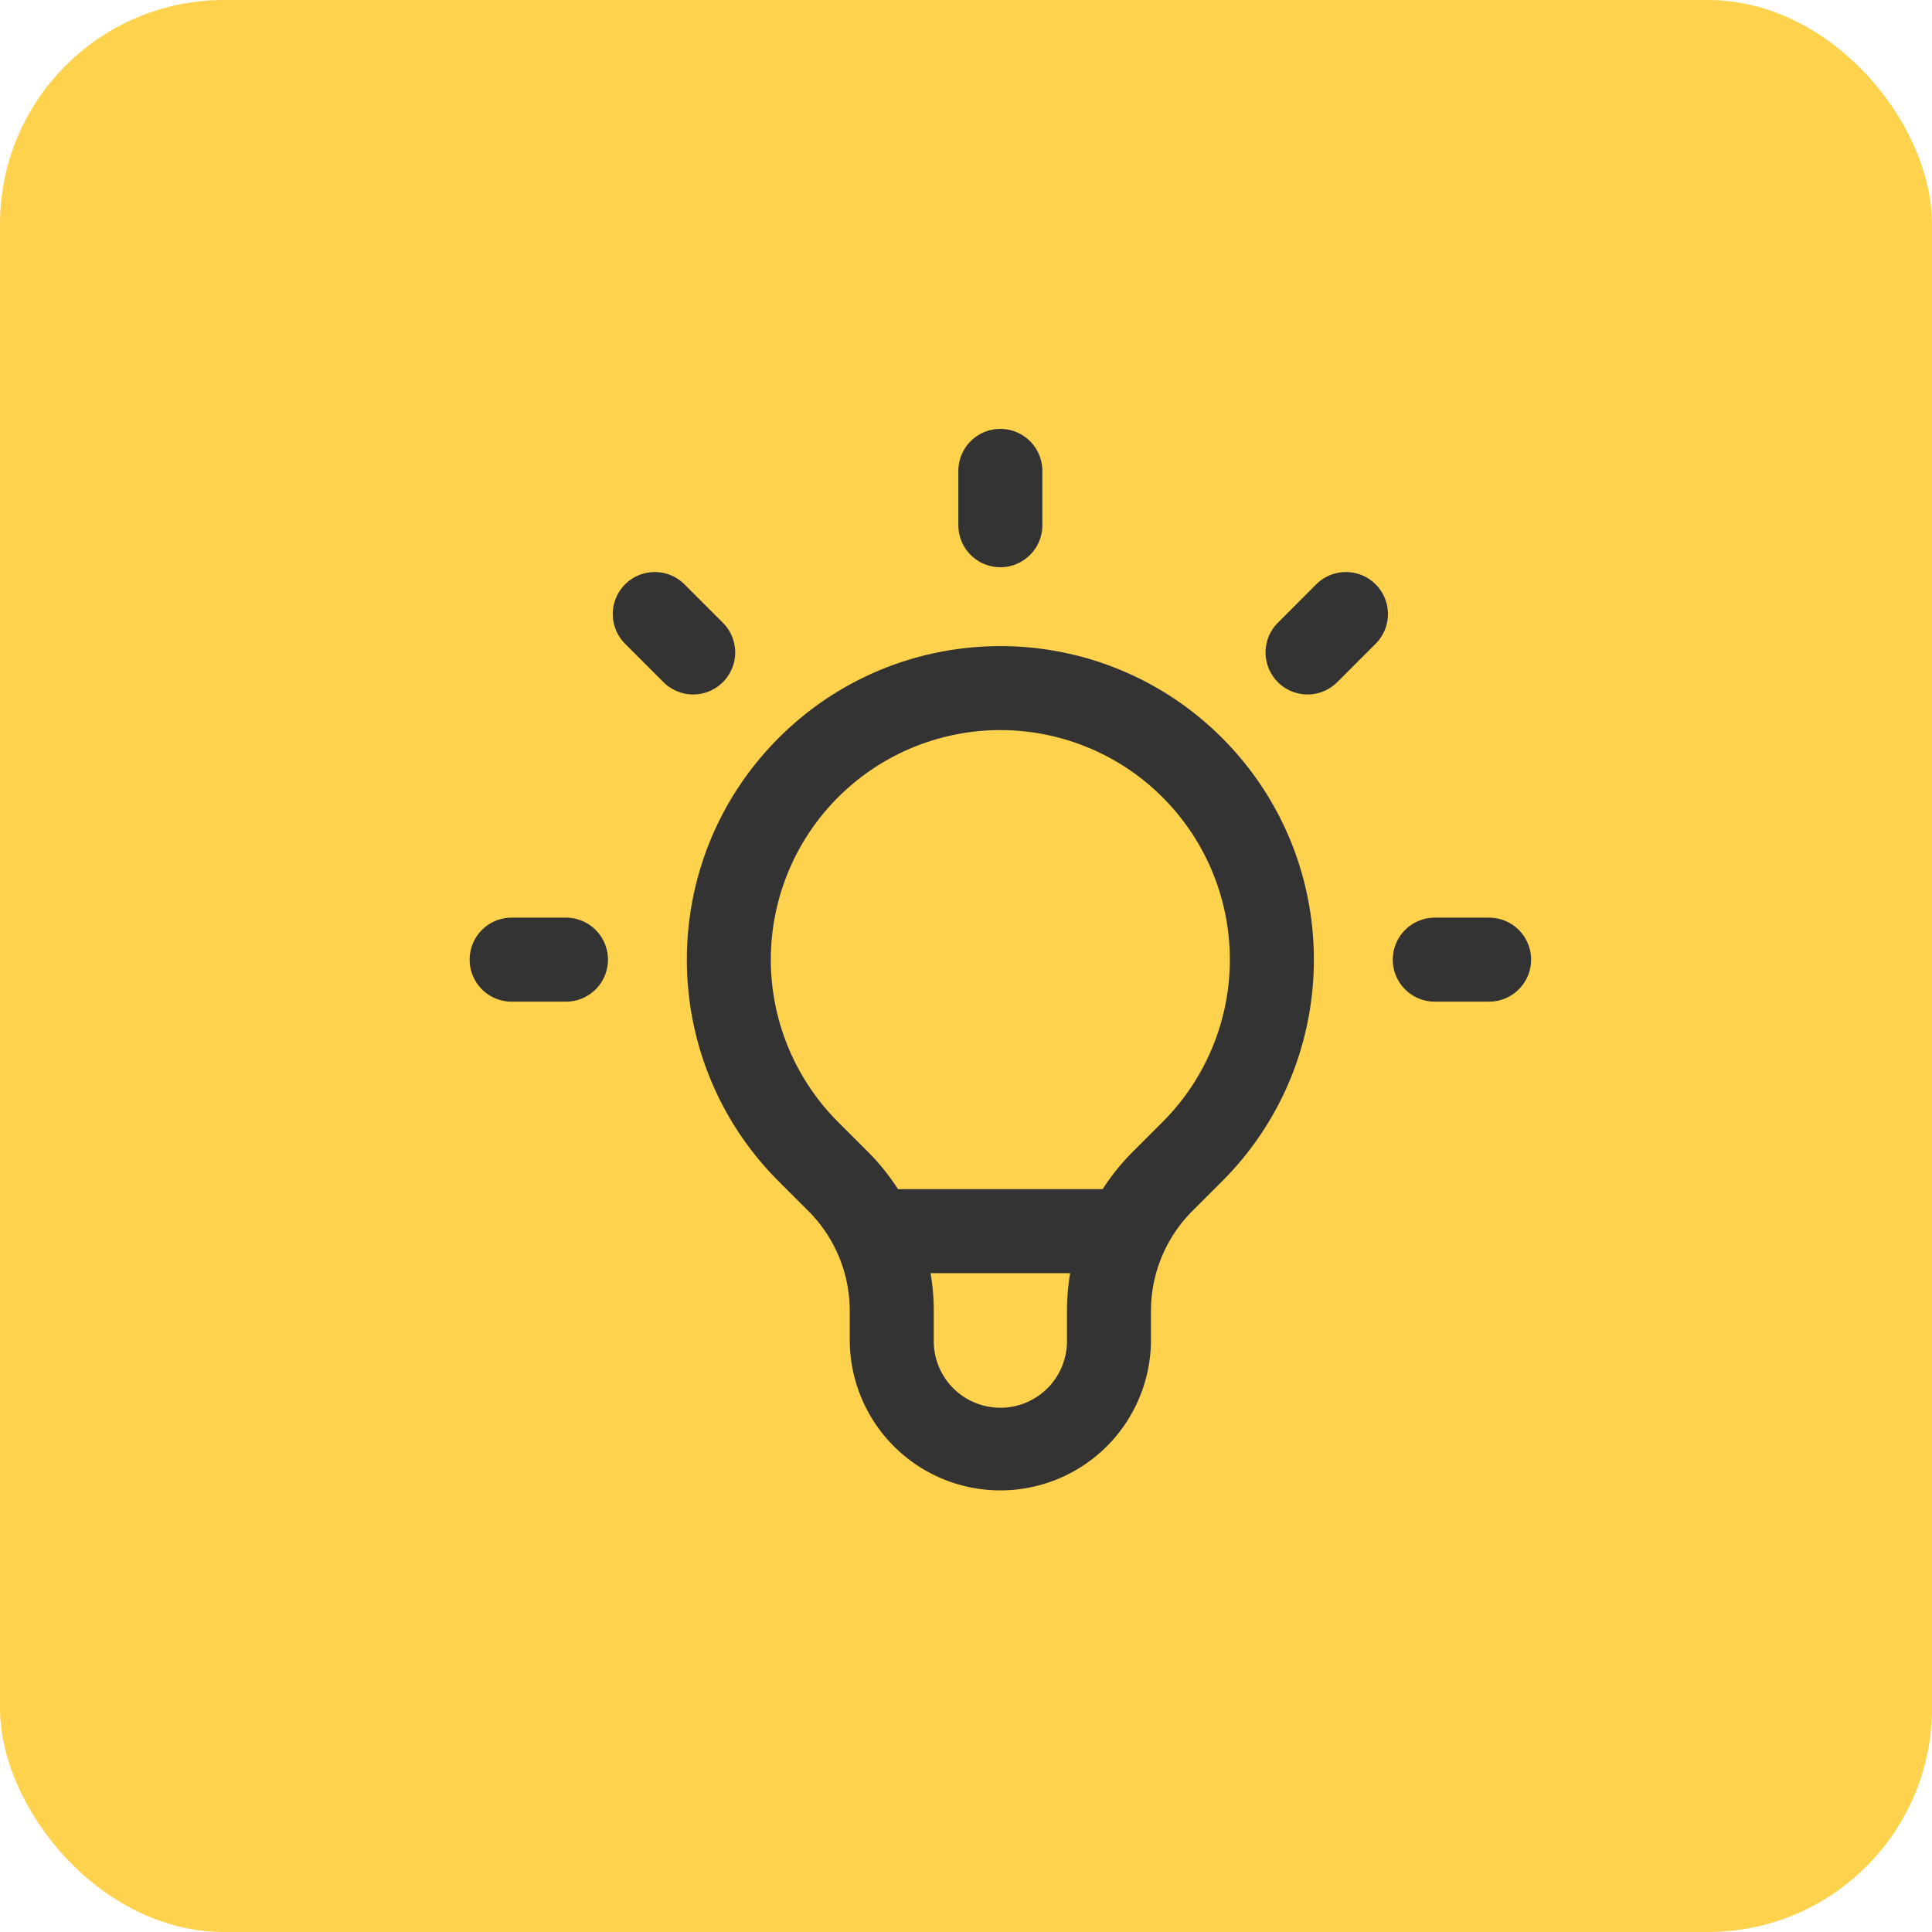 <svg width="69" height="69" viewBox="0 0 69 69" fill="none" xmlns="http://www.w3.org/2000/svg"><rect width="69" height="69" rx="8" fill="#FFD24D"/><path fill-rule="evenodd" clip-rule="evenodd" d="M35.727 15.318a1.5 1.5 0 0 1 1.5 1.5v1.94a1.5 1.5 0 1 1-3 0v-1.94a1.5 1.5 0 0 1 1.5-1.5zM49.13 20.87a1.5 1.5 0 0 1 0 2.121l-1.371 1.372a1.5 1.5 0 1 1-2.121-2.122l1.37-1.371a1.5 1.5 0 0 1 2.122 0zm-26.806 0a1.5 1.5 0 0 1 2.122 0l1.371 1.371a1.5 1.5 0 0 1-2.121 2.122l-1.372-1.372a1.5 1.5 0 0 1 0-2.121zm19.2 7.607A8.197 8.197 0 1 0 29.93 40.069l1.061 1.06c.41.41.771.86 1.08 1.34h7.31c.31-.48.67-.93 1.08-1.339l1.061-1.061a8.197 8.197 0 0 0 0-11.592zM38.22 45.47h-4.985c.075.443.114.894.114 1.349v1.03a2.379 2.379 0 1 0 4.757 0v-1.03c0-.455.039-.907.114-1.35zM27.81 26.355c4.372-4.372 11.462-4.372 15.835 0 4.372 4.373 4.372 11.463 0 15.835l-1.061 1.061a5.05 5.05 0 0 0-1.478 3.568v1.03a5.379 5.379 0 1 1-10.758 0v-1.03a5.043 5.043 0 0 0-1.477-3.568l-1.061-1.06c-4.373-4.373-4.373-11.463 0-15.836zm-11.037 7.918a1.5 1.5 0 0 1 1.5-1.5h1.94a1.5 1.5 0 0 1 0 3h-1.94a1.5 1.5 0 0 1-1.5-1.5zm32.97 0a1.5 1.5 0 0 1 1.5-1.5h1.939a1.5 1.5 0 0 1 0 3h-1.94a1.5 1.5 0 0 1-1.5-1.5z" fill="#333"/></svg>